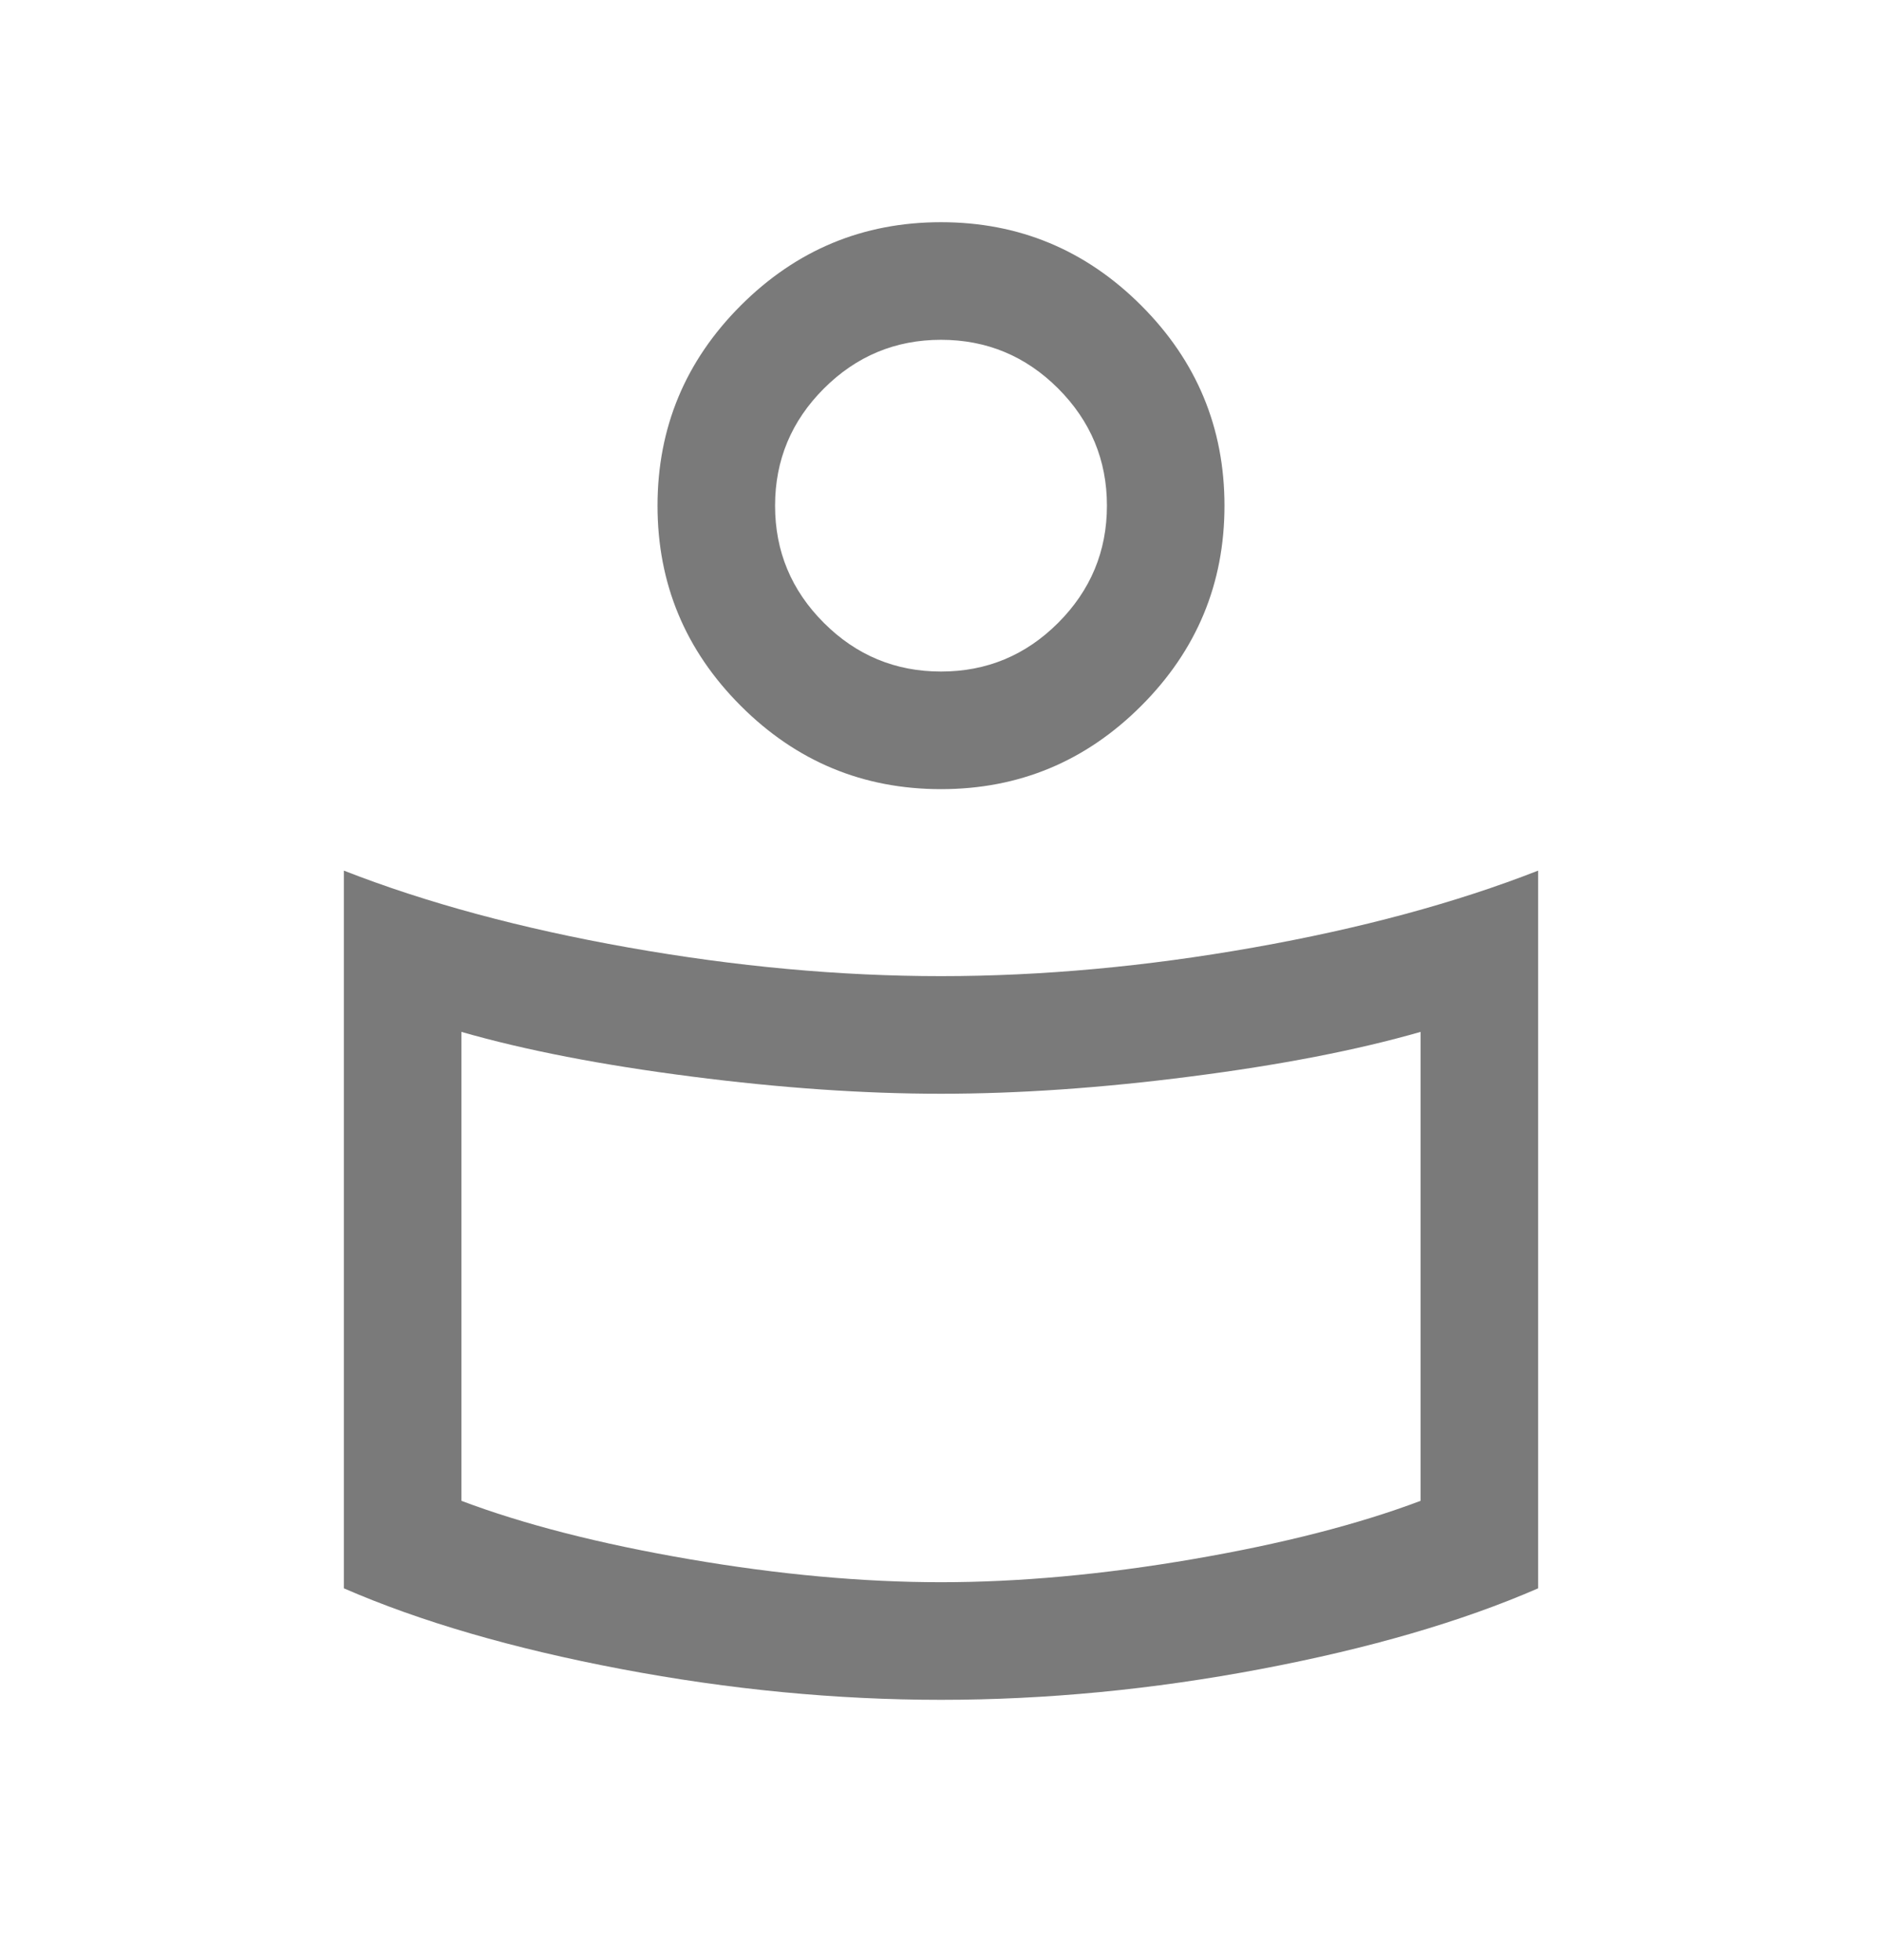<svg width="24" height="25" viewBox="0 0 24 25" fill="none" xmlns="http://www.w3.org/2000/svg">
<mask id="mask0_11_254" style="mask-type:alpha" maskUnits="userSpaceOnUse" x="0" y="0" width="24" height="25">
<rect y="0.258" width="24" height="24" fill="#D9D9D9"/>
</mask>
<g mask="url(#mask0_11_254)">
<path d="M12 12.45C13.286 12.45 14.614 12.328 15.985 12.085C17.355 11.842 18.565 11.515 19.615 11.104V20.258C18.641 20.682 17.463 21.025 16.081 21.287C14.699 21.549 13.338 21.68 12 21.68C10.662 21.68 9.301 21.549 7.919 21.287C6.537 21.025 5.359 20.682 4.385 20.258V11.104C5.435 11.515 6.645 11.842 8.015 12.085C9.386 12.328 10.714 12.45 12 12.45ZM18.116 19.142V13.161C17.301 13.395 16.324 13.584 15.184 13.73C14.045 13.877 12.983 13.95 12 13.95C11.017 13.95 9.955 13.877 8.815 13.73C7.676 13.584 6.699 13.395 5.884 13.161V19.142C6.679 19.442 7.647 19.69 8.788 19.886C9.929 20.082 11 20.18 12 20.18C13 20.18 14.07 20.082 15.211 19.886C16.352 19.69 17.32 19.442 18.116 19.142ZM12 2.834C12.994 2.834 13.845 3.188 14.553 3.896C15.261 4.604 15.615 5.456 15.615 6.45C15.615 7.444 15.261 8.295 14.553 9.003C13.845 9.711 12.994 10.065 12 10.065C11.006 10.065 10.155 9.711 9.447 9.003C8.739 8.295 8.385 7.444 8.385 6.45C8.385 5.456 8.739 4.604 9.447 3.896C10.155 3.188 11.006 2.834 12 2.834ZM12 8.565C12.582 8.565 13.08 8.358 13.494 7.944C13.908 7.529 14.116 7.031 14.116 6.449C14.116 5.868 13.908 5.37 13.494 4.955C13.08 4.541 12.582 4.334 12 4.334C11.418 4.334 10.92 4.542 10.506 4.956C10.092 5.37 9.884 5.868 9.884 6.45C9.884 7.032 10.092 7.53 10.506 7.944C10.92 8.358 11.418 8.565 12 8.565Z" fill="#7A7A7A"/>
</g>
</svg>
